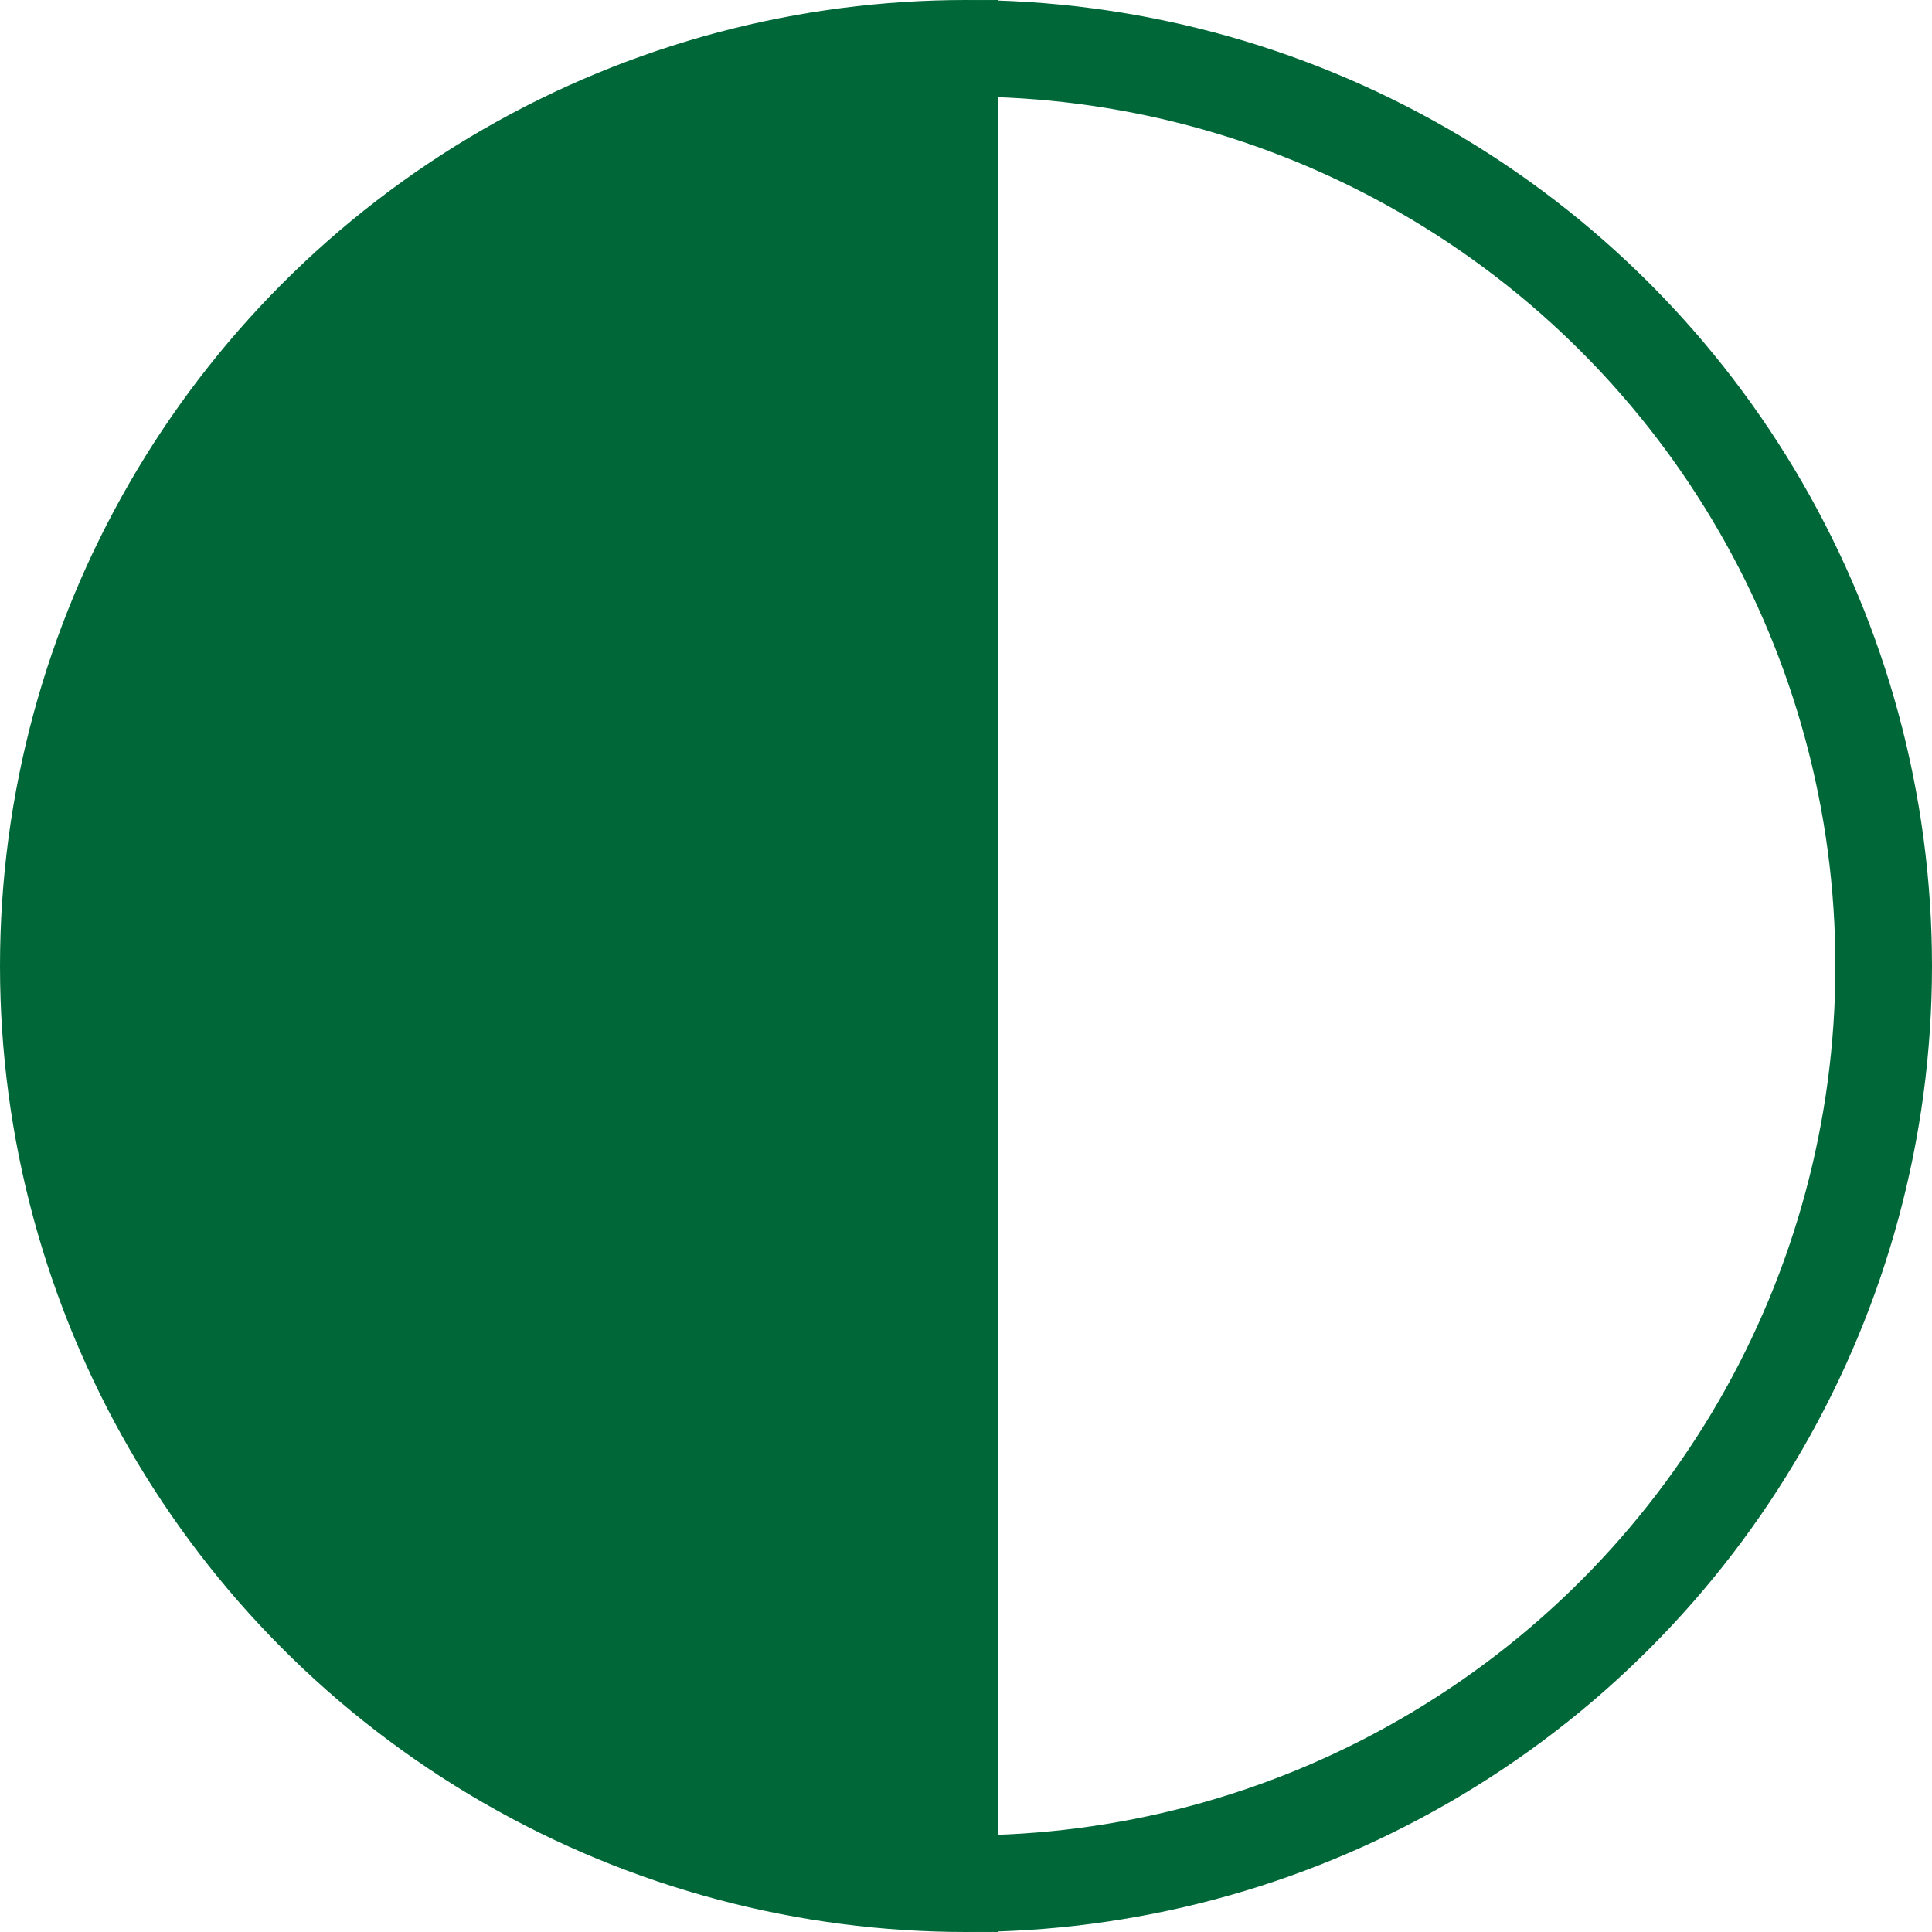 <?xml version="1.0" encoding="UTF-8"?>
<svg xmlns="http://www.w3.org/2000/svg" width="60" height="60" viewBox="0 0 60 60" fill="none">
  <circle cx="30" cy="30" r="28.5" stroke="#006838" stroke-width="3"></circle>
  <path d="M1 30C1 46.569 14.431 60 31 60V0C14.431 0 1 13.431 1 30Z" fill="#006838"></path>
</svg>
